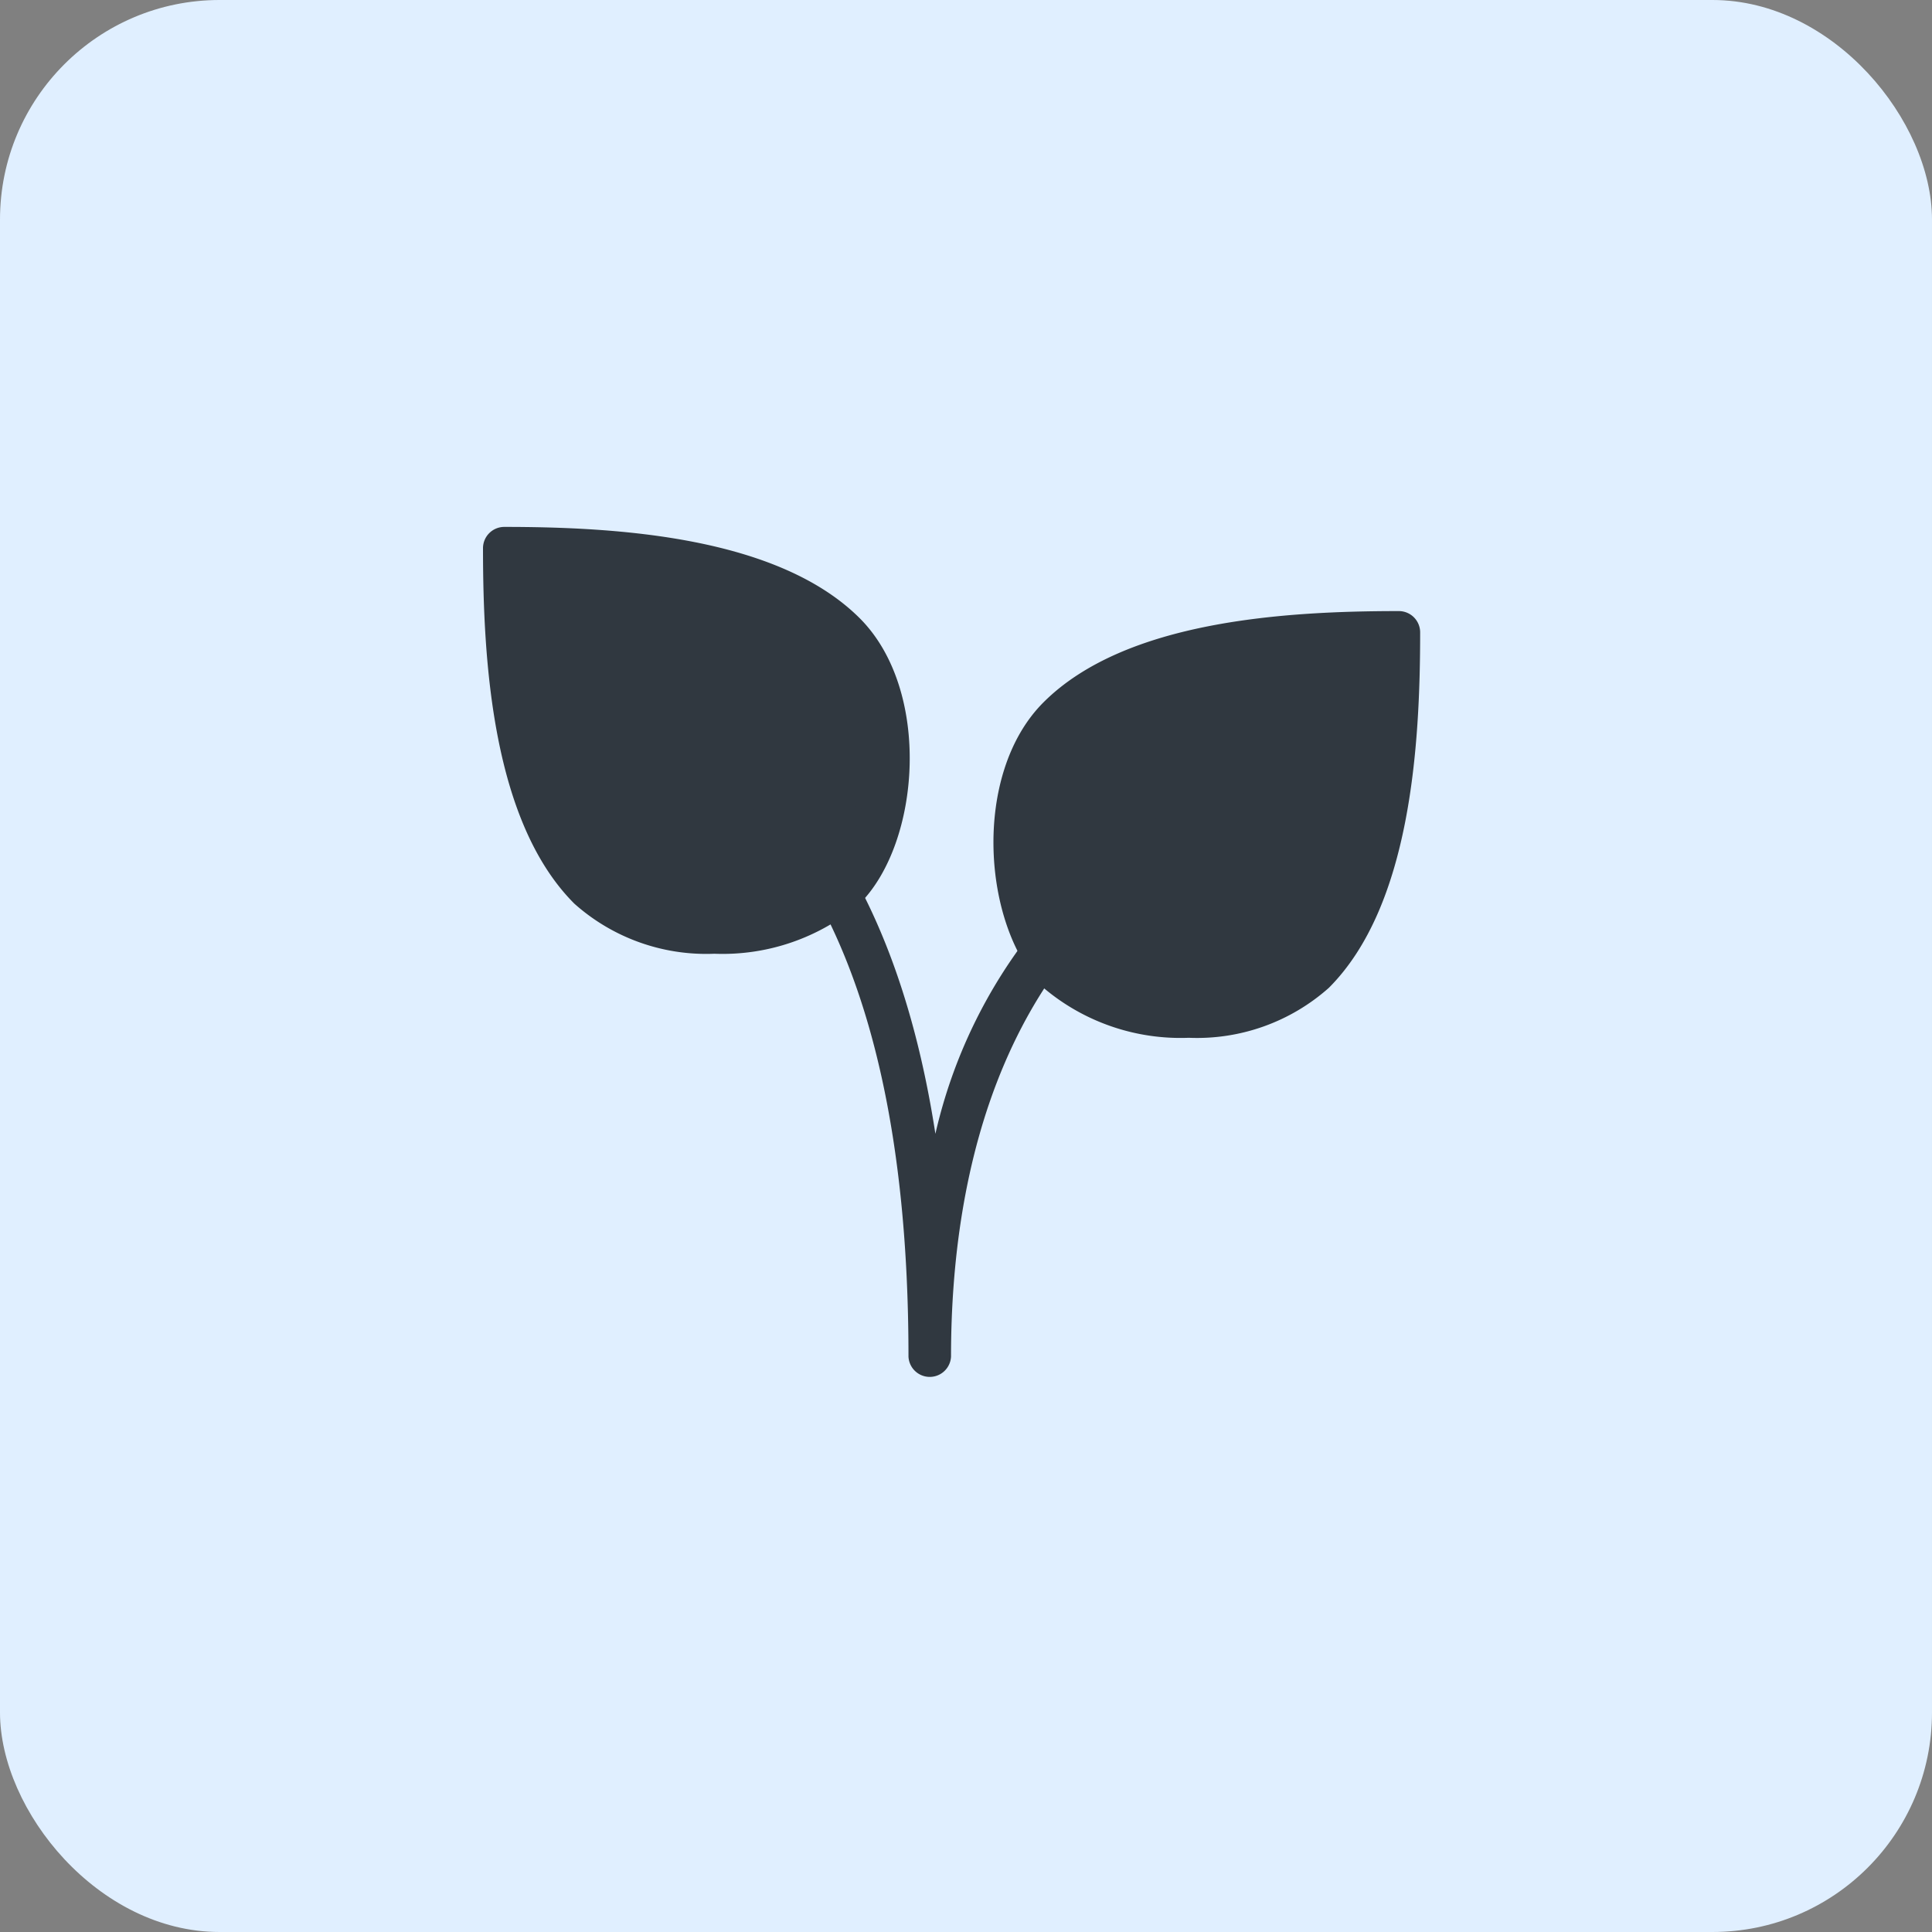 <svg xmlns="http://www.w3.org/2000/svg" xmlns:xlink="http://www.w3.org/1999/xlink" width="44" height="44" viewBox="0 0 44 44">
  <rect x="0" y="0" width="44" height="44" fill="#808080" stroke="none"/>
  <defs>
    <clipPath id="clip-Cultivation_Acres">
      <rect width="44" height="44"/>
    </clipPath>
  </defs>
  <g id="Cultivation_Acres" data-name="Cultivation Acres" clip-path="url(#clip-Cultivation_Acres)">
    <rect id="Rectangle_3016" data-name="Rectangle 3016" width="44" height="44" rx="5" fill="#e0efff"/>
    <g id="plant" transform="translate(11 -9.579)">
      <g id="Group_1255" data-name="Group 1255" transform="translate(11.621 23.496)">
        <g id="Group_1254" data-name="Group 1254" transform="translate(0 0)">
          <path id="Path_2909" data-name="Path 2909" d="M1.2,7.528a5.122,5.122,0,0,1,.24-4.968C3.053.16,9.463.64,9.463.64S9.324,5.472,8.331,7.083,3.809,10.955,1.2,7.528" transform="translate(-0.073 -0.067)" fill="#303840"/>
          <path id="Path_1230" data-name="Path 1230" d="M265.1,63.776c-2.582,0-6.231.215-8.095,2.079-1.643,1.642-1.389,5.11,0,6.5a4.834,4.834,0,0,0,3.31,1.139,4.517,4.517,0,0,0,3.19-1.138c1.863-1.864,2.079-5.512,2.079-8.095A.485.485,0,0,0,265.1,63.776Zm-2.282,7.893c-1.213,1.213-4.093,1.036-5.129,0s-1.213-3.916,0-5.129c1.5-1.5,4.562-1.765,6.922-1.794C264.579,67.108,264.319,70.165,262.814,71.669Z" transform="translate(-255.862 -63.776)" fill="#303840"/>
        </g>
      </g>
      <g id="Group_2326" data-name="Group 2326" transform="matrix(-0.035, -0.999, 0.999, -0.035, 1.004, 30.989)">
        <g id="Group_1254-2" data-name="Group 1254" transform="translate(0 0)">
          <path id="Path_2909-2" data-name="Path 2909" d="M.544,6.927a5.122,5.122,0,0,1,.24-4.968C2.393-.44,8.8.039,8.8.039S8.664,4.871,7.671,6.482,3.149,10.355.544,6.927" transform="translate(0 0)" fill="#303840"/>
          <path id="Path_1230-2" data-name="Path 1230" d="M7.937,0C5.717,0,2.581.19.979,1.836a4.7,4.7,0,0,0,0,5.738A4.088,4.088,0,0,0,3.824,8.58a3.822,3.822,0,0,0,2.742-1C8.167,5.929,8.353,2.708,8.353.428A.422.422,0,0,0,7.937,0ZM5.975,6.969a3.633,3.633,0,0,1-4.408,0,3.9,3.9,0,0,1,0-4.529C2.86,1.112,5.488.882,7.517.857,7.493,2.942,7.269,5.642,5.975,6.969Z" transform="translate(0.225 0.069)" fill="#303840"/>
        </g>
      </g>
      <g id="Group_1253" data-name="Group 1253" transform="translate(0 21.579)">
        <g id="Group_1252" data-name="Group 1252" transform="translate(0 0)">
          <path id="Path_1229" data-name="Path 1229" d="M8.579,23.658C6.715,21.8,3.067,21.579.485,21.579A.485.485,0,0,0,0,22.063c0,2.582.215,6.23,2.079,8.095A4.512,4.512,0,0,0,5.268,31.3a4.833,4.833,0,0,0,3.311-1.14C9.968,28.769,10.223,25.3,8.579,23.658Zm-.685,5.815c-1.037,1.036-3.916,1.213-5.129,0C1.261,27.968,1,24.911.972,22.551c2.36.028,5.418.289,6.922,1.794C9.107,25.558,8.93,28.437,7.894,29.473Z" transform="translate(0 -21.579)" fill="#303840"/>
        </g>
      </g>
      <g id="Group_1257" data-name="Group 1257" transform="translate(3.876 25.456)">
        <g id="Group_1256" data-name="Group 1256" transform="translate(0 0)">
          <path id="Path_1231" data-name="Path 1231" d="M98.809,109.162a.523.523,0,0,0-.683-.214,11.612,11.612,0,0,0-6.371,7.925c-1.026-6.659-3.994-8.689-5.253-9.55a3.046,3.046,0,0,1-.347-.253.484.484,0,0,0-.685.685,3.9,3.9,0,0,0,.485.367c1.419.97,5.187,3.548,5.187,13.824a.485.485,0,0,0,.969,0c0-4.152,1.115-9.626,6.427-12.122l.078-.038A.449.449,0,0,0,98.809,109.162Z" transform="translate(-85.328 -106.928)" fill="#303840"/>
        </g>
      </g>
    </g>
  </g>
</svg>
